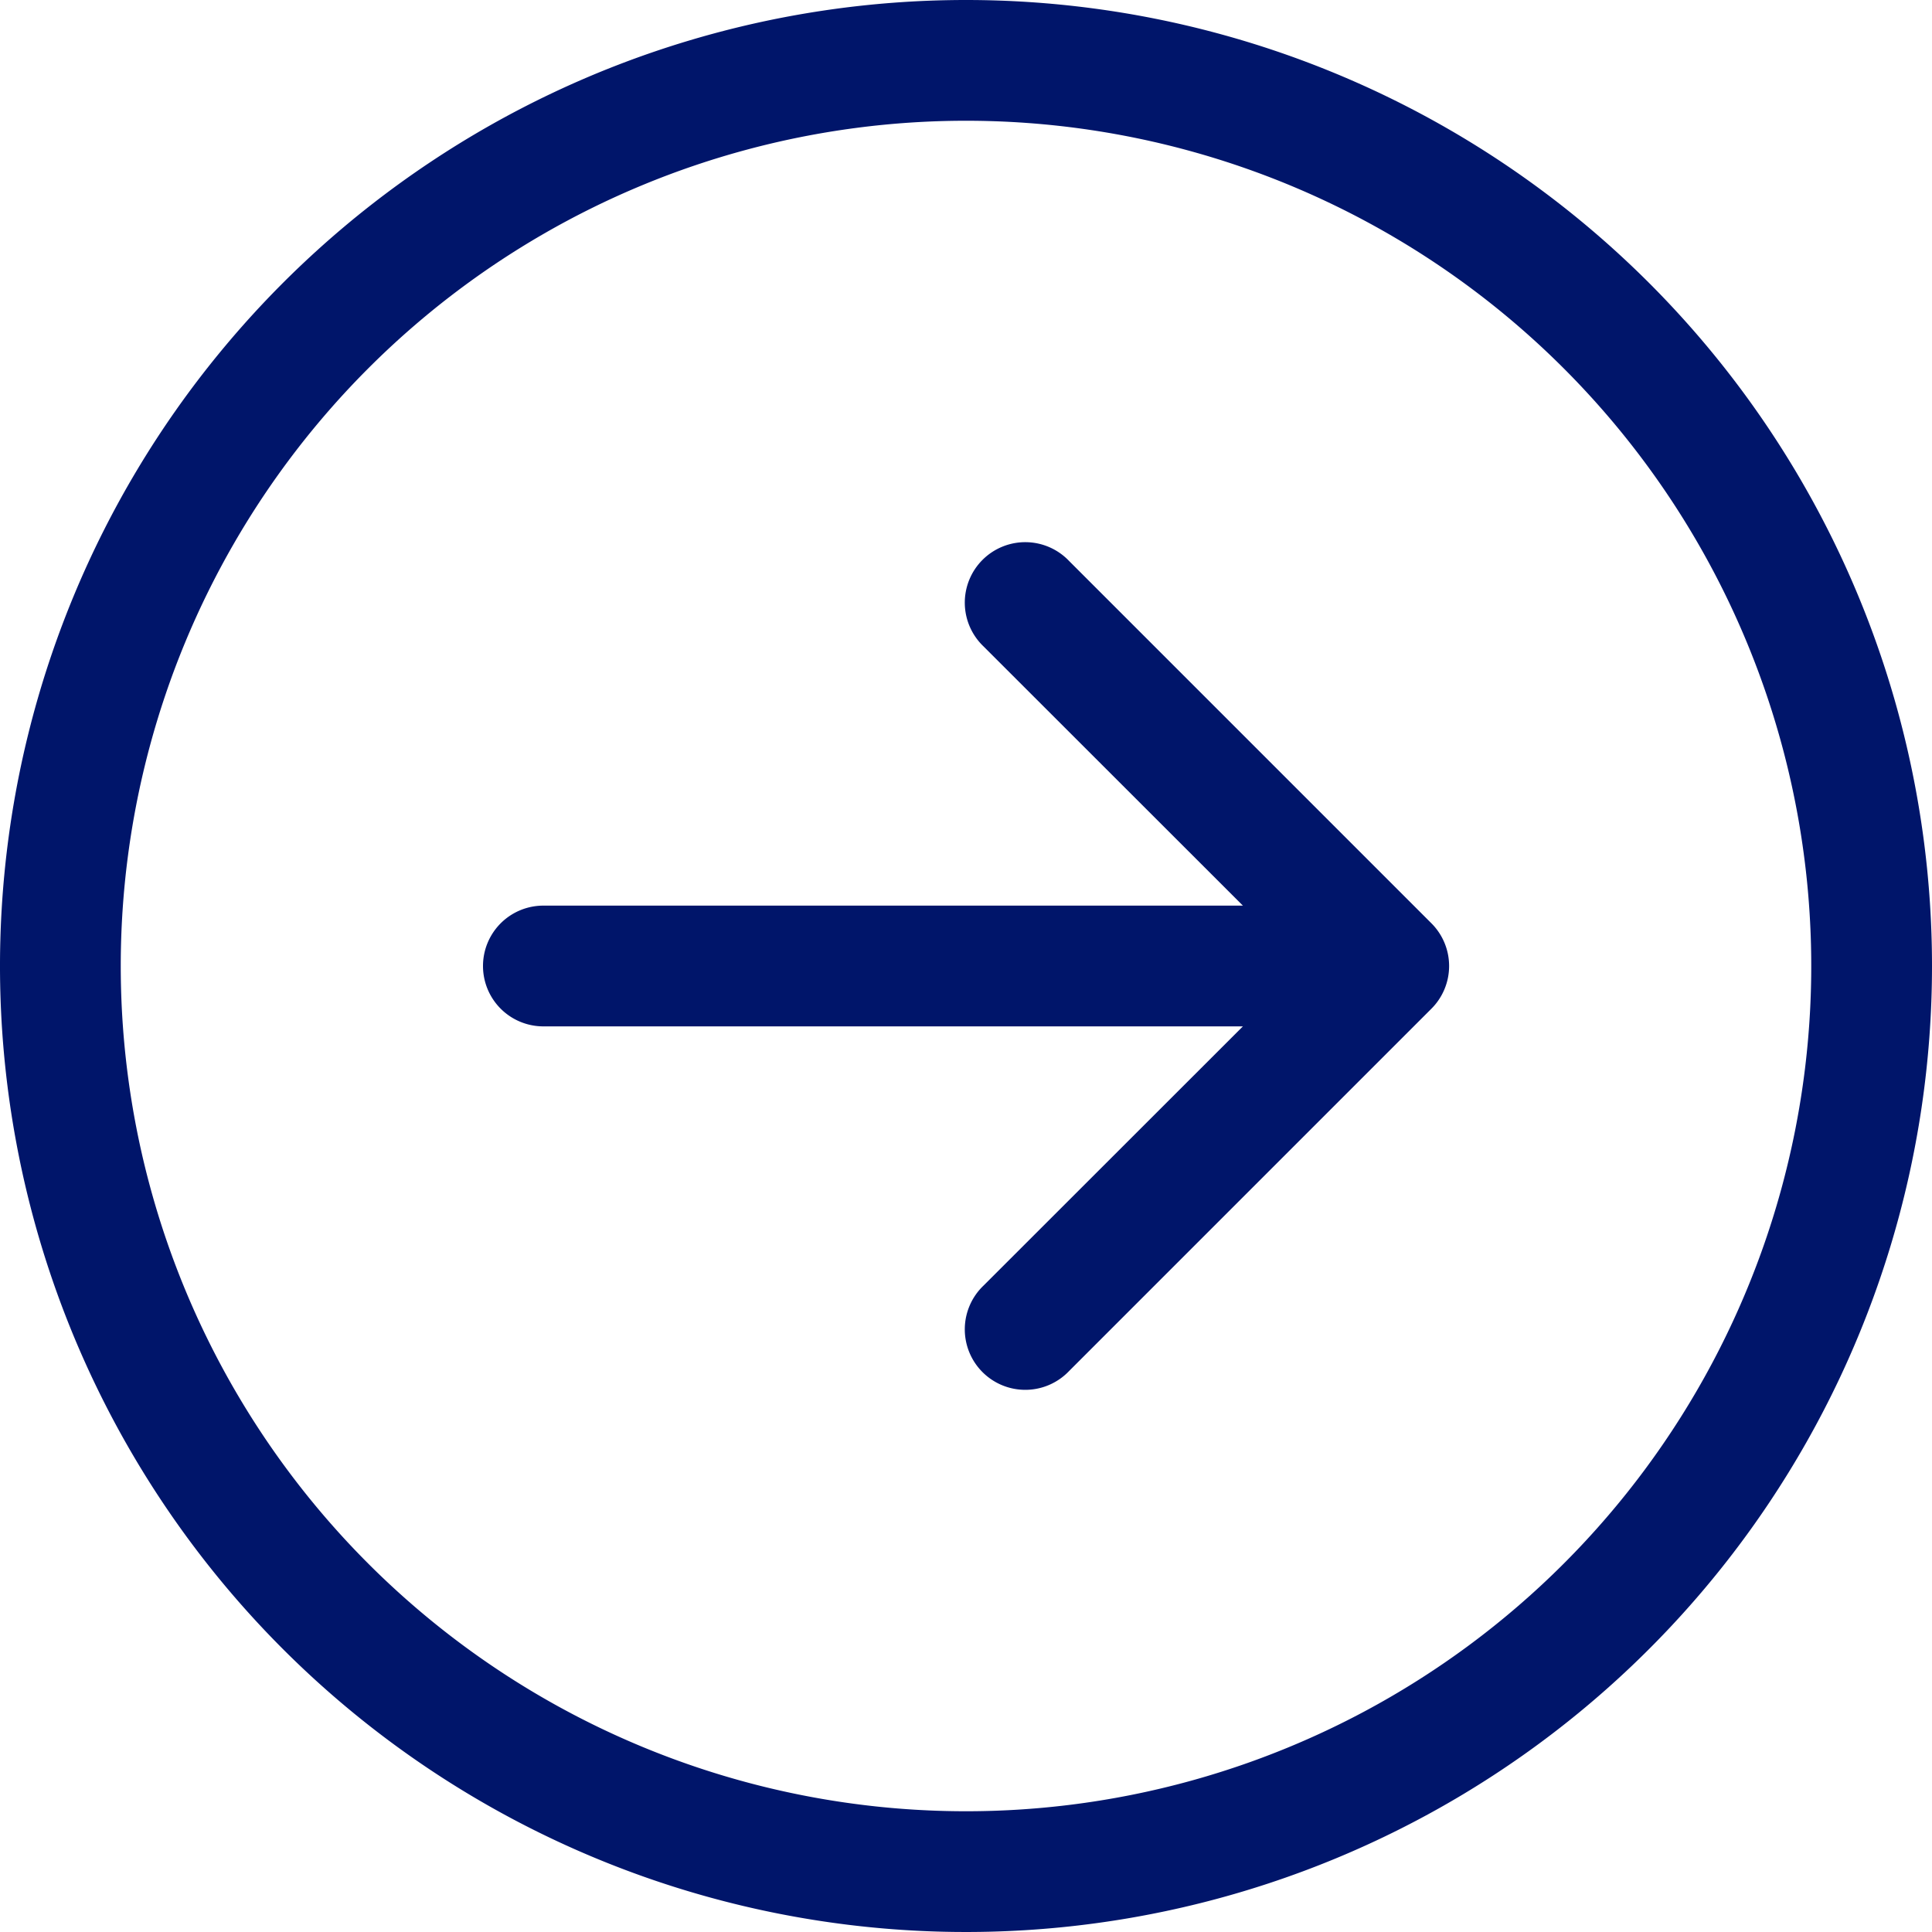 <svg id="arrow-right-circle" xmlns="http://www.w3.org/2000/svg" width="40" height="40" viewBox="0 0 40 40">
  <g id="グループ_9" data-name="グループ 9">
    <path id="パス_2" data-name="パス 2" d="M2.5,20A17.5,17.5,0,1,0,20,2.5,17.5,17.5,0,0,0,2.5,20ZM40,20A20,20,0,1,1,20,0,20,20,0,0,1,40,20ZM11.25,18.75a1.25,1.25,0,1,0,0,2.5H25.733l-5.368,5.365a1.252,1.252,0,1,0,1.77,1.77l7.5-7.5a1.25,1.25,0,0,0,0-1.77l-7.5-7.5a1.252,1.252,0,1,0-1.77,1.77l5.368,5.365Z" fill="#00156a" fill-rule="evenodd"/>
  </g>
</svg>
